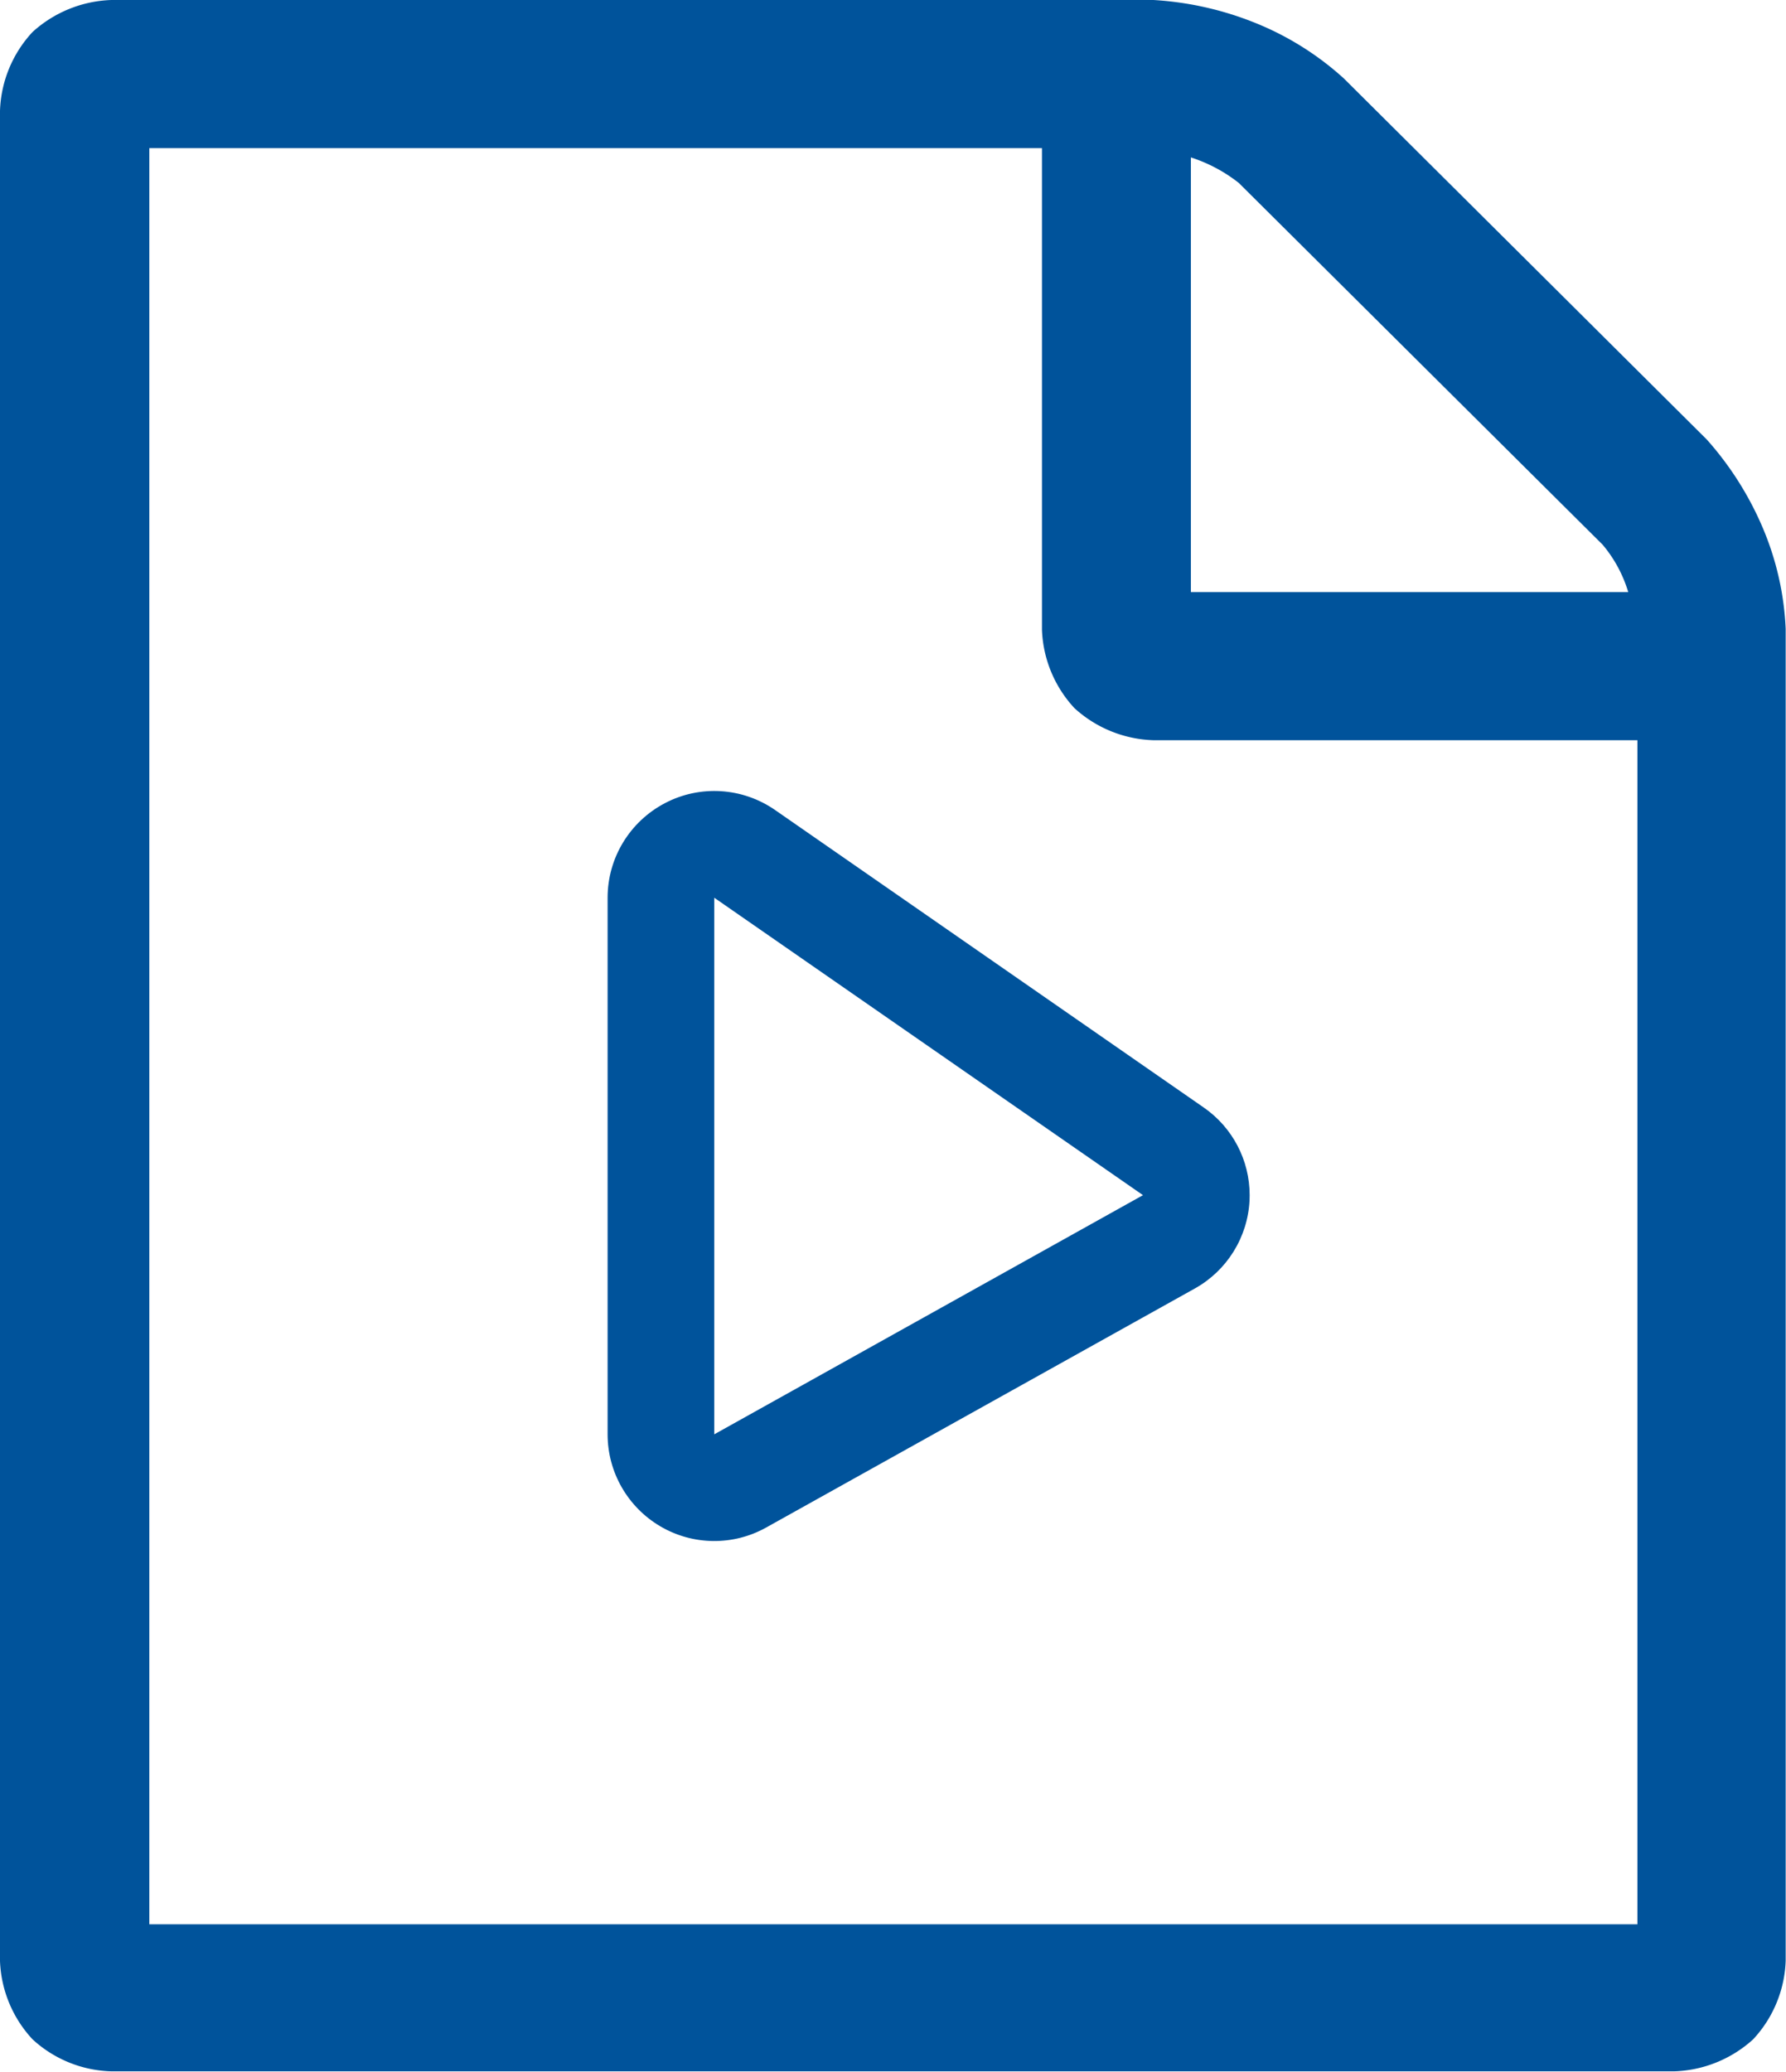 <svg xmlns="http://www.w3.org/2000/svg" width="16.743" height="19.412" viewBox="0 0 16.743 19.412">
  <g id="Group_2232" data-name="Group 2232" transform="translate(-556.75 -2176)">
    <path id="PDF" d="M15.35,18.028V6.936H10.813a1.15,1.15,0,0,1-.74-.3A1.139,1.139,0,0,1,9.768,5.9V1.388H1.4V18.031H15.35ZM11.164,1.475V5.548h4.1a1.242,1.242,0,0,0-.24-.444l-3.411-3.39A1.438,1.438,0,0,0,11.164,1.475ZM16,4.118a3.009,3.009,0,0,1,.523.823,2.726,2.726,0,0,1,.217.952v12.48a1.137,1.137,0,0,1-.305.736,1.154,1.154,0,0,1-.74.3H1.045a1.135,1.135,0,0,1-.74-.3A1.139,1.139,0,0,1,0,18.376V1.039A1.137,1.137,0,0,1,.305.3a1.154,1.154,0,0,1,.74-.3h9.768a3.025,3.025,0,0,1,.958.216,2.772,2.772,0,0,1,.828.52Z" transform="translate(556.75 2176)" fill="#00539b"/>
    <g id="Path_409" data-name="Path 409" transform="translate(567.465 2184.412) rotate(90)" fill="none" stroke-linecap="round" stroke-linejoin="round">
      <path d="M2.787,0l2.24,4.019H0Z" stroke="none"/>
      <path d="M 2.787 4.76837158203125e-06 L 4.76837158203125e-06 4.019 L 5.028 4.019 L 2.787 4.76837158203125e-06 M 2.787 -1 C 2.803 -1 2.82 -1 2.836 -0.999 C 3.181 -0.982 3.493 -0.788 3.661 -0.487 L 5.901 3.532 C 6.074 3.841 6.07 4.219 5.89 4.525 C 5.71 4.831 5.382 5.019 5.028 5.019 L 4.76837158203125e-06 5.019 C -0.372 5.019 -0.713 4.812 -0.886 4.482 C -1.059 4.153 -1.034 3.755 -0.822 3.449 L 1.966 -0.57 C 2.153 -0.84 2.46 -1 2.787 -1 Z" stroke="none" fill="#00539b"/>
    </g>
  </g>
</svg>